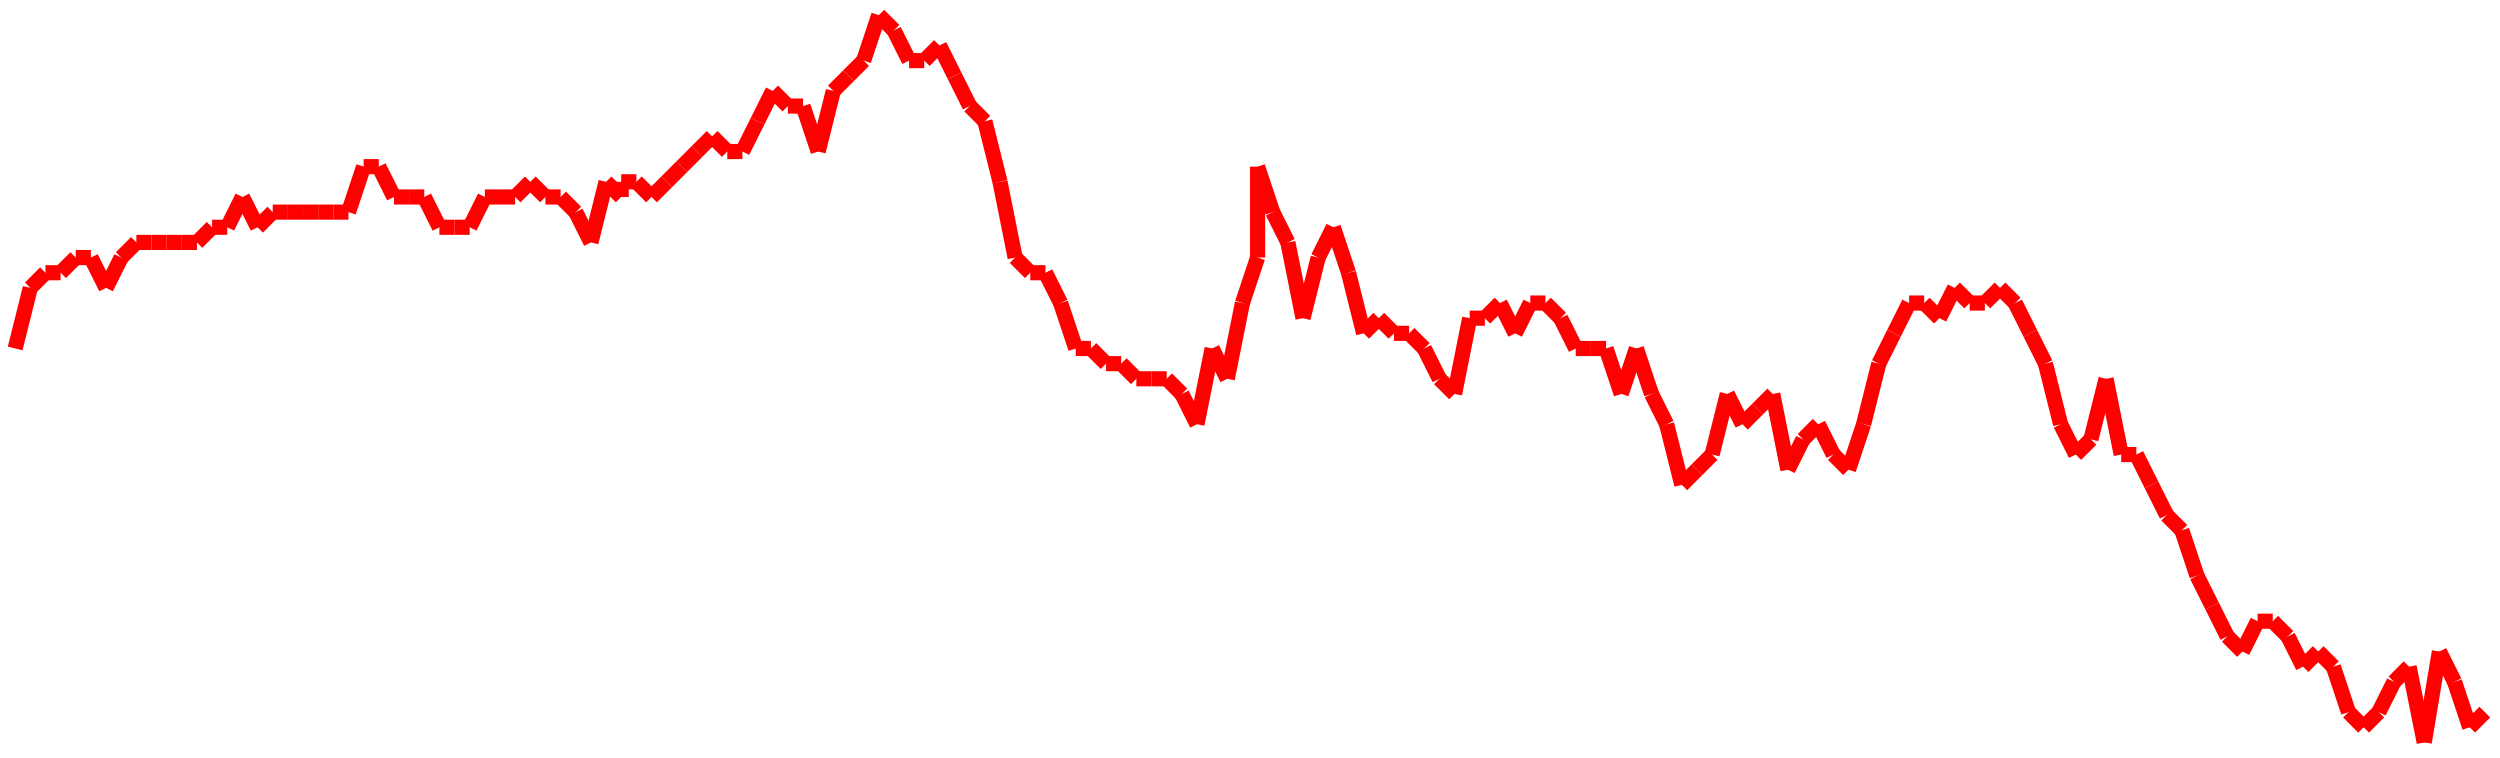 <?xml version="1.0"?>
<!-- Generated by SVGo -->
<svg width="165" height="50"
     xmlns="http://www.w3.org/2000/svg"
     xmlns:xlink="http://www.w3.org/1999/xlink">
<line x1="1" y1="23" x2="1" y2="23" stroke='red' />
<line x1="1" y1="23" x2="2" y2="19" stroke='red' />
<line x1="2" y1="19" x2="3" y2="18" stroke='red' />
<line x1="3" y1="18" x2="4" y2="18" stroke='red' />
<line x1="4" y1="18" x2="5" y2="17" stroke='red' />
<line x1="5" y1="17" x2="6" y2="17" stroke='red' />
<line x1="6" y1="17" x2="7" y2="19" stroke='red' />
<line x1="7" y1="19" x2="8" y2="17" stroke='red' />
<line x1="8" y1="17" x2="9" y2="16" stroke='red' />
<line x1="9" y1="16" x2="10" y2="16" stroke='red' />
<line x1="10" y1="16" x2="11" y2="16" stroke='red' />
<line x1="11" y1="16" x2="12" y2="16" stroke='red' />
<line x1="12" y1="16" x2="13" y2="16" stroke='red' />
<line x1="13" y1="16" x2="14" y2="15" stroke='red' />
<line x1="14" y1="15" x2="15" y2="15" stroke='red' />
<line x1="15" y1="15" x2="16" y2="13" stroke='red' />
<line x1="16" y1="13" x2="17" y2="15" stroke='red' />
<line x1="17" y1="15" x2="18" y2="14" stroke='red' />
<line x1="18" y1="14" x2="19" y2="14" stroke='red' />
<line x1="19" y1="14" x2="20" y2="14" stroke='red' />
<line x1="20" y1="14" x2="21" y2="14" stroke='red' />
<line x1="21" y1="14" x2="22" y2="14" stroke='red' />
<line x1="22" y1="14" x2="23" y2="14" stroke='red' />
<line x1="23" y1="14" x2="24" y2="11" stroke='red' />
<line x1="24" y1="11" x2="25" y2="11" stroke='red' />
<line x1="25" y1="11" x2="26" y2="13" stroke='red' />
<line x1="26" y1="13" x2="27" y2="13" stroke='red' />
<line x1="27" y1="13" x2="28" y2="13" stroke='red' />
<line x1="28" y1="13" x2="29" y2="15" stroke='red' />
<line x1="29" y1="15" x2="30" y2="15" stroke='red' />
<line x1="30" y1="15" x2="31" y2="15" stroke='red' />
<line x1="31" y1="15" x2="32" y2="13" stroke='red' />
<line x1="32" y1="13" x2="33" y2="13" stroke='red' />
<line x1="33" y1="13" x2="34" y2="13" stroke='red' />
<line x1="34" y1="13" x2="35" y2="12" stroke='red' />
<line x1="35" y1="12" x2="36" y2="13" stroke='red' />
<line x1="36" y1="13" x2="37" y2="13" stroke='red' />
<line x1="37" y1="13" x2="38" y2="14" stroke='red' />
<line x1="38" y1="14" x2="39" y2="16" stroke='red' />
<line x1="39" y1="16" x2="40" y2="12" stroke='red' />
<line x1="40" y1="12" x2="41" y2="13" stroke='red' />
<line x1="41" y1="13" x2="41" y2="12" stroke='red' />
<line x1="41" y1="12" x2="42" y2="12" stroke='red' />
<line x1="42" y1="12" x2="43" y2="13" stroke='red' />
<line x1="43" y1="13" x2="44" y2="12" stroke='red' />
<line x1="44" y1="12" x2="45" y2="11" stroke='red' />
<line x1="45" y1="11" x2="46" y2="10" stroke='red' />
<line x1="46" y1="10" x2="47" y2="9" stroke='red' />
<line x1="47" y1="9" x2="48" y2="10" stroke='red' />
<line x1="48" y1="10" x2="49" y2="10" stroke='red' />
<line x1="49" y1="10" x2="50" y2="8" stroke='red' />
<line x1="50" y1="8" x2="51" y2="6" stroke='red' />
<line x1="51" y1="6" x2="52" y2="7" stroke='red' />
<line x1="52" y1="7" x2="53" y2="7" stroke='red' />
<line x1="53" y1="7" x2="54" y2="10" stroke='red' />
<line x1="54" y1="10" x2="55" y2="6" stroke='red' />
<line x1="55" y1="6" x2="56" y2="5" stroke='red' />
<line x1="56" y1="5" x2="57" y2="4" stroke='red' />
<line x1="57" y1="4" x2="58" y2="1" stroke='red' />
<line x1="58" y1="1" x2="59" y2="2" stroke='red' />
<line x1="59" y1="2" x2="60" y2="4" stroke='red' />
<line x1="60" y1="4" x2="61" y2="4" stroke='red' />
<line x1="61" y1="4" x2="62" y2="3" stroke='red' />
<line x1="62" y1="3" x2="63" y2="5" stroke='red' />
<line x1="63" y1="5" x2="64" y2="7" stroke='red' />
<line x1="64" y1="7" x2="65" y2="8" stroke='red' />
<line x1="65" y1="8" x2="66" y2="12" stroke='red' />
<line x1="66" y1="12" x2="67" y2="17" stroke='red' />
<line x1="67" y1="17" x2="68" y2="18" stroke='red' />
<line x1="68" y1="18" x2="69" y2="18" stroke='red' />
<line x1="69" y1="18" x2="70" y2="20" stroke='red' />
<line x1="70" y1="20" x2="71" y2="23" stroke='red' />
<line x1="71" y1="23" x2="72" y2="23" stroke='red' />
<line x1="72" y1="23" x2="73" y2="24" stroke='red' />
<line x1="73" y1="24" x2="74" y2="24" stroke='red' />
<line x1="74" y1="24" x2="75" y2="25" stroke='red' />
<line x1="75" y1="25" x2="76" y2="25" stroke='red' />
<line x1="76" y1="25" x2="77" y2="25" stroke='red' />
<line x1="77" y1="25" x2="78" y2="26" stroke='red' />
<line x1="78" y1="26" x2="79" y2="28" stroke='red' />
<line x1="79" y1="28" x2="80" y2="23" stroke='red' />
<line x1="80" y1="23" x2="81" y2="25" stroke='red' />
<line x1="81" y1="25" x2="82" y2="20" stroke='red' />
<line x1="82" y1="20" x2="83" y2="17" stroke='red' />
<line x1="83" y1="17" x2="83" y2="11" stroke='red' />
<line x1="83" y1="11" x2="84" y2="14" stroke='red' />
<line x1="84" y1="14" x2="85" y2="16" stroke='red' />
<line x1="85" y1="16" x2="86" y2="21" stroke='red' />
<line x1="86" y1="21" x2="87" y2="17" stroke='red' />
<line x1="87" y1="17" x2="88" y2="15" stroke='red' />
<line x1="88" y1="15" x2="89" y2="18" stroke='red' />
<line x1="89" y1="18" x2="90" y2="22" stroke='red' />
<line x1="90" y1="22" x2="91" y2="21" stroke='red' />
<line x1="91" y1="21" x2="92" y2="22" stroke='red' />
<line x1="92" y1="22" x2="93" y2="22" stroke='red' />
<line x1="93" y1="22" x2="94" y2="23" stroke='red' />
<line x1="94" y1="23" x2="95" y2="25" stroke='red' />
<line x1="95" y1="25" x2="96" y2="26" stroke='red' />
<line x1="96" y1="26" x2="97" y2="21" stroke='red' />
<line x1="97" y1="21" x2="98" y2="21" stroke='red' />
<line x1="98" y1="21" x2="99" y2="20" stroke='red' />
<line x1="99" y1="20" x2="100" y2="22" stroke='red' />
<line x1="100" y1="22" x2="101" y2="20" stroke='red' />
<line x1="101" y1="20" x2="102" y2="20" stroke='red' />
<line x1="102" y1="20" x2="103" y2="21" stroke='red' />
<line x1="103" y1="21" x2="104" y2="23" stroke='red' />
<line x1="104" y1="23" x2="105" y2="23" stroke='red' />
<line x1="105" y1="23" x2="106" y2="23" stroke='red' />
<line x1="106" y1="23" x2="107" y2="26" stroke='red' />
<line x1="107" y1="26" x2="108" y2="23" stroke='red' />
<line x1="108" y1="23" x2="109" y2="26" stroke='red' />
<line x1="109" y1="26" x2="110" y2="28" stroke='red' />
<line x1="110" y1="28" x2="111" y2="32" stroke='red' />
<line x1="111" y1="32" x2="112" y2="31" stroke='red' />
<line x1="112" y1="31" x2="113" y2="30" stroke='red' />
<line x1="113" y1="30" x2="114" y2="26" stroke='red' />
<line x1="114" y1="26" x2="115" y2="28" stroke='red' />
<line x1="115" y1="28" x2="116" y2="27" stroke='red' />
<line x1="116" y1="27" x2="117" y2="26" stroke='red' />
<line x1="117" y1="26" x2="118" y2="31" stroke='red' />
<line x1="118" y1="31" x2="119" y2="29" stroke='red' />
<line x1="119" y1="29" x2="120" y2="28" stroke='red' />
<line x1="120" y1="28" x2="121" y2="30" stroke='red' />
<line x1="121" y1="30" x2="122" y2="31" stroke='red' />
<line x1="122" y1="31" x2="123" y2="28" stroke='red' />
<line x1="123" y1="28" x2="124" y2="24" stroke='red' />
<line x1="124" y1="24" x2="124" y2="24" stroke='red' />
<line x1="124" y1="24" x2="125" y2="22" stroke='red' />
<line x1="125" y1="22" x2="126" y2="20" stroke='red' />
<line x1="126" y1="20" x2="127" y2="20" stroke='red' />
<line x1="127" y1="20" x2="128" y2="21" stroke='red' />
<line x1="128" y1="21" x2="129" y2="19" stroke='red' />
<line x1="129" y1="19" x2="130" y2="20" stroke='red' />
<line x1="130" y1="20" x2="131" y2="20" stroke='red' />
<line x1="131" y1="20" x2="132" y2="19" stroke='red' />
<line x1="132" y1="19" x2="133" y2="20" stroke='red' />
<line x1="133" y1="20" x2="134" y2="22" stroke='red' />
<line x1="134" y1="22" x2="135" y2="24" stroke='red' />
<line x1="135" y1="24" x2="136" y2="28" stroke='red' />
<line x1="136" y1="28" x2="137" y2="30" stroke='red' />
<line x1="137" y1="30" x2="138" y2="29" stroke='red' />
<line x1="138" y1="29" x2="139" y2="25" stroke='red' />
<line x1="139" y1="25" x2="140" y2="30" stroke='red' />
<line x1="140" y1="30" x2="141" y2="30" stroke='red' />
<line x1="141" y1="30" x2="142" y2="32" stroke='red' />
<line x1="142" y1="32" x2="143" y2="34" stroke='red' />
<line x1="143" y1="34" x2="144" y2="35" stroke='red' />
<line x1="144" y1="35" x2="145" y2="38" stroke='red' />
<line x1="145" y1="38" x2="146" y2="40" stroke='red' />
<line x1="146" y1="40" x2="147" y2="42" stroke='red' />
<line x1="147" y1="42" x2="148" y2="43" stroke='red' />
<line x1="148" y1="43" x2="149" y2="41" stroke='red' />
<line x1="149" y1="41" x2="150" y2="41" stroke='red' />
<line x1="150" y1="41" x2="151" y2="42" stroke='red' />
<line x1="151" y1="42" x2="152" y2="44" stroke='red' />
<line x1="152" y1="44" x2="153" y2="43" stroke='red' />
<line x1="153" y1="43" x2="154" y2="44" stroke='red' />
<line x1="154" y1="44" x2="155" y2="47" stroke='red' />
<line x1="155" y1="47" x2="156" y2="48" stroke='red' />
<line x1="156" y1="48" x2="157" y2="47" stroke='red' />
<line x1="157" y1="47" x2="158" y2="45" stroke='red' />
<line x1="158" y1="45" x2="159" y2="44" stroke='red' />
<line x1="159" y1="44" x2="160" y2="49" stroke='red' />
<line x1="160" y1="49" x2="161" y2="43" stroke='red' />
<line x1="161" y1="43" x2="162" y2="45" stroke='red' />
<line x1="162" y1="45" x2="163" y2="48" stroke='red' />
<line x1="163" y1="48" x2="164" y2="47" stroke='red' />
</svg>
